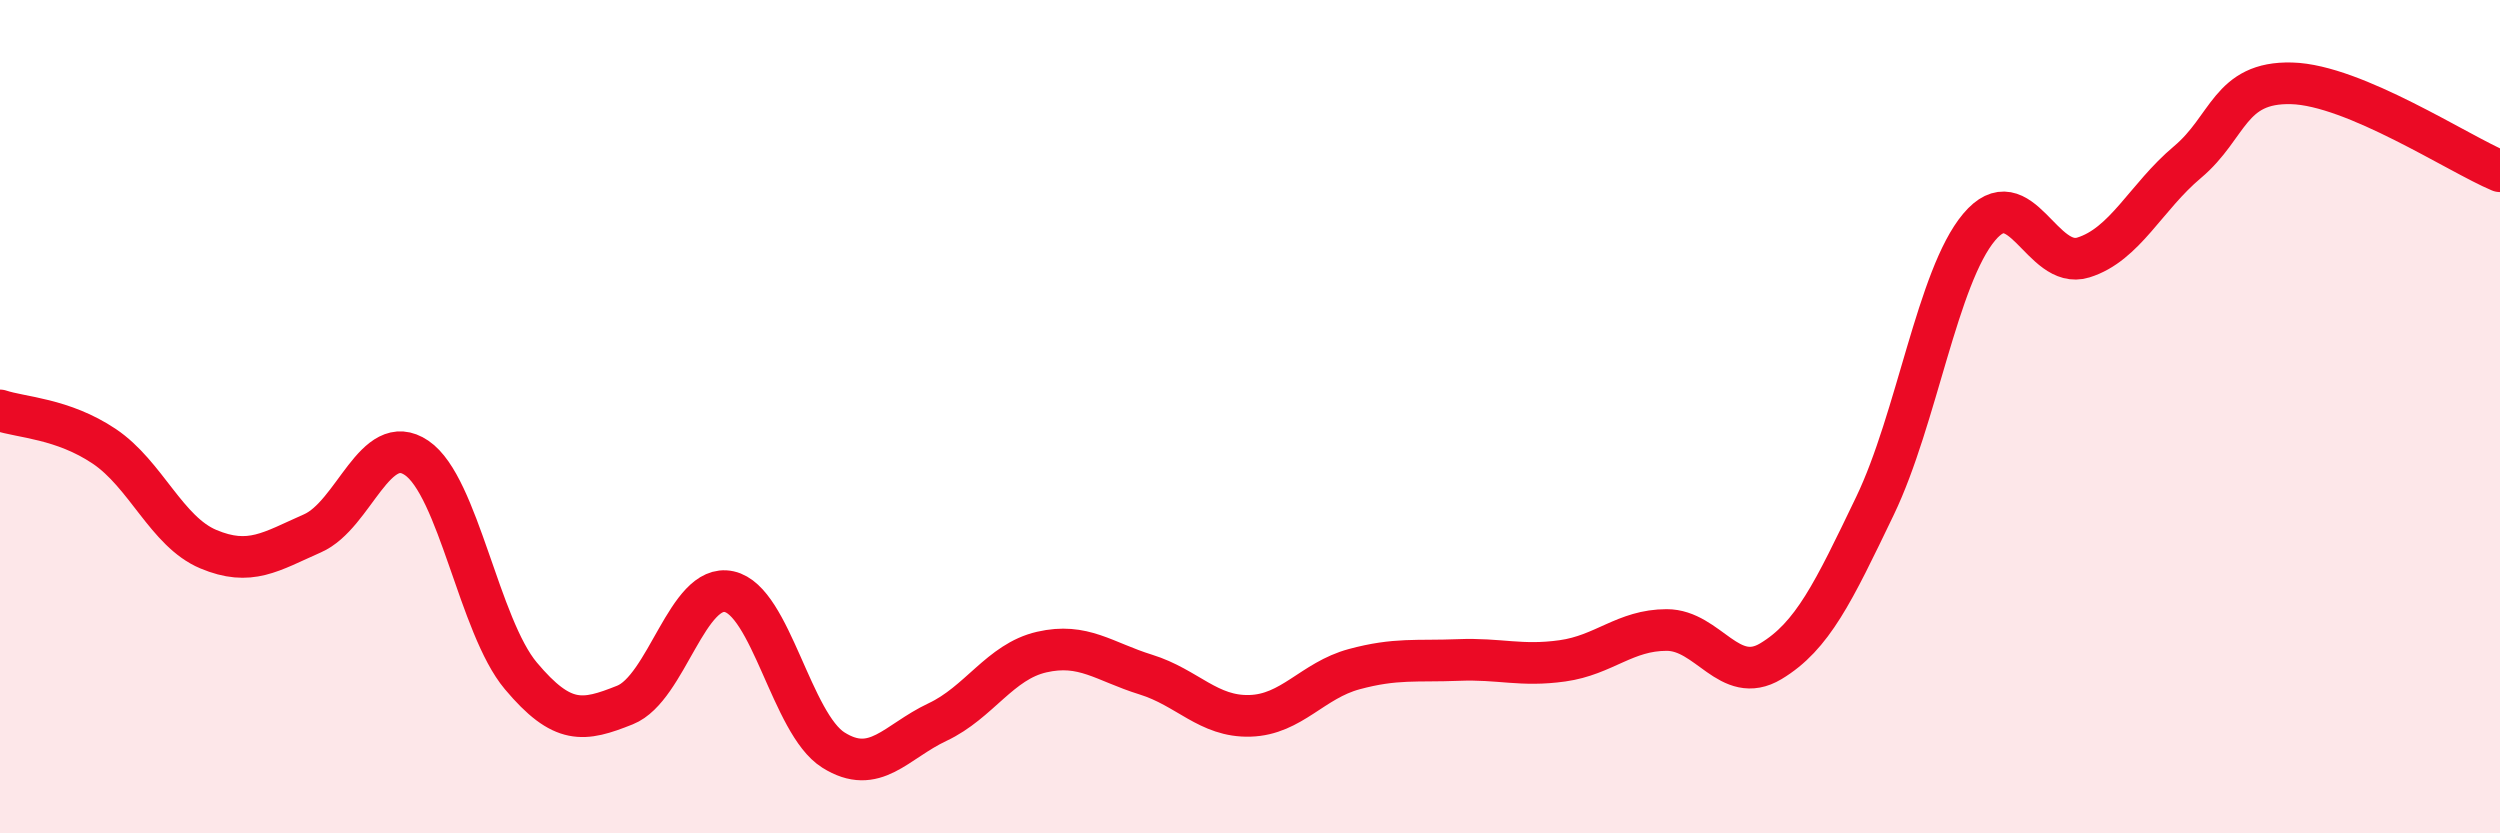 
    <svg width="60" height="20" viewBox="0 0 60 20" xmlns="http://www.w3.org/2000/svg">
      <path
        d="M 0,9.85 C 0.5,10.02 1.5,10.04 2.5,10.71 C 3.5,11.38 4,12.76 5,13.18 C 6,13.6 6.5,13.24 7.5,12.8 C 8.5,12.36 9,10.31 10,10.99 C 11,11.67 11.5,15.03 12.5,16.22 C 13.5,17.41 14,17.32 15,16.92 C 16,16.52 16.5,13.98 17.5,14.2 C 18.5,14.42 19,17.37 20,18 C 21,18.63 21.5,17.8 22.5,17.33 C 23.5,16.86 24,15.88 25,15.65 C 26,15.42 26.5,15.88 27.5,16.19 C 28.5,16.5 29,17.21 30,17.18 C 31,17.15 31.5,16.33 32.5,16.06 C 33.5,15.79 34,15.88 35,15.84 C 36,15.8 36.5,16 37.5,15.86 C 38.5,15.72 39,15.12 40,15.12 C 41,15.12 41.5,16.47 42.5,15.87 C 43.5,15.27 44,14.22 45,12.14 C 46,10.06 46.5,6.64 47.5,5.45 C 48.5,4.26 49,6.49 50,6.18 C 51,5.87 51.5,4.73 52.5,3.89 C 53.5,3.05 53.5,1.96 55,2 C 56.5,2.04 59,3.69 60,4.11L60 20L0 20Z"
        fill="#EB0A25"
        opacity="0.1"
        stroke-linecap="round"
        stroke-linejoin="round"
      />
      <path
        d="M 0,9.85 C 0.5,10.02 1.5,10.04 2.5,10.71 C 3.5,11.38 4,12.76 5,13.18 C 6,13.6 6.5,13.24 7.5,12.8 C 8.5,12.36 9,10.31 10,10.99 C 11,11.67 11.5,15.03 12.5,16.22 C 13.5,17.41 14,17.32 15,16.92 C 16,16.52 16.5,13.98 17.5,14.2 C 18.5,14.42 19,17.37 20,18 C 21,18.63 21.5,17.8 22.5,17.33 C 23.5,16.86 24,15.88 25,15.65 C 26,15.42 26.5,15.88 27.5,16.19 C 28.5,16.5 29,17.21 30,17.18 C 31,17.15 31.5,16.33 32.5,16.06 C 33.5,15.79 34,15.88 35,15.84 C 36,15.8 36.5,16 37.5,15.86 C 38.5,15.72 39,15.12 40,15.12 C 41,15.12 41.5,16.47 42.5,15.87 C 43.5,15.27 44,14.22 45,12.14 C 46,10.06 46.5,6.64 47.5,5.45 C 48.5,4.26 49,6.49 50,6.18 C 51,5.87 51.5,4.73 52.5,3.89 C 53.5,3.05 53.5,1.96 55,2 C 56.5,2.04 59,3.69 60,4.11"
        stroke="#EB0A25"
        stroke-width="1"
        fill="none"
        stroke-linecap="round"
        stroke-linejoin="round"
      />
    </svg>
  